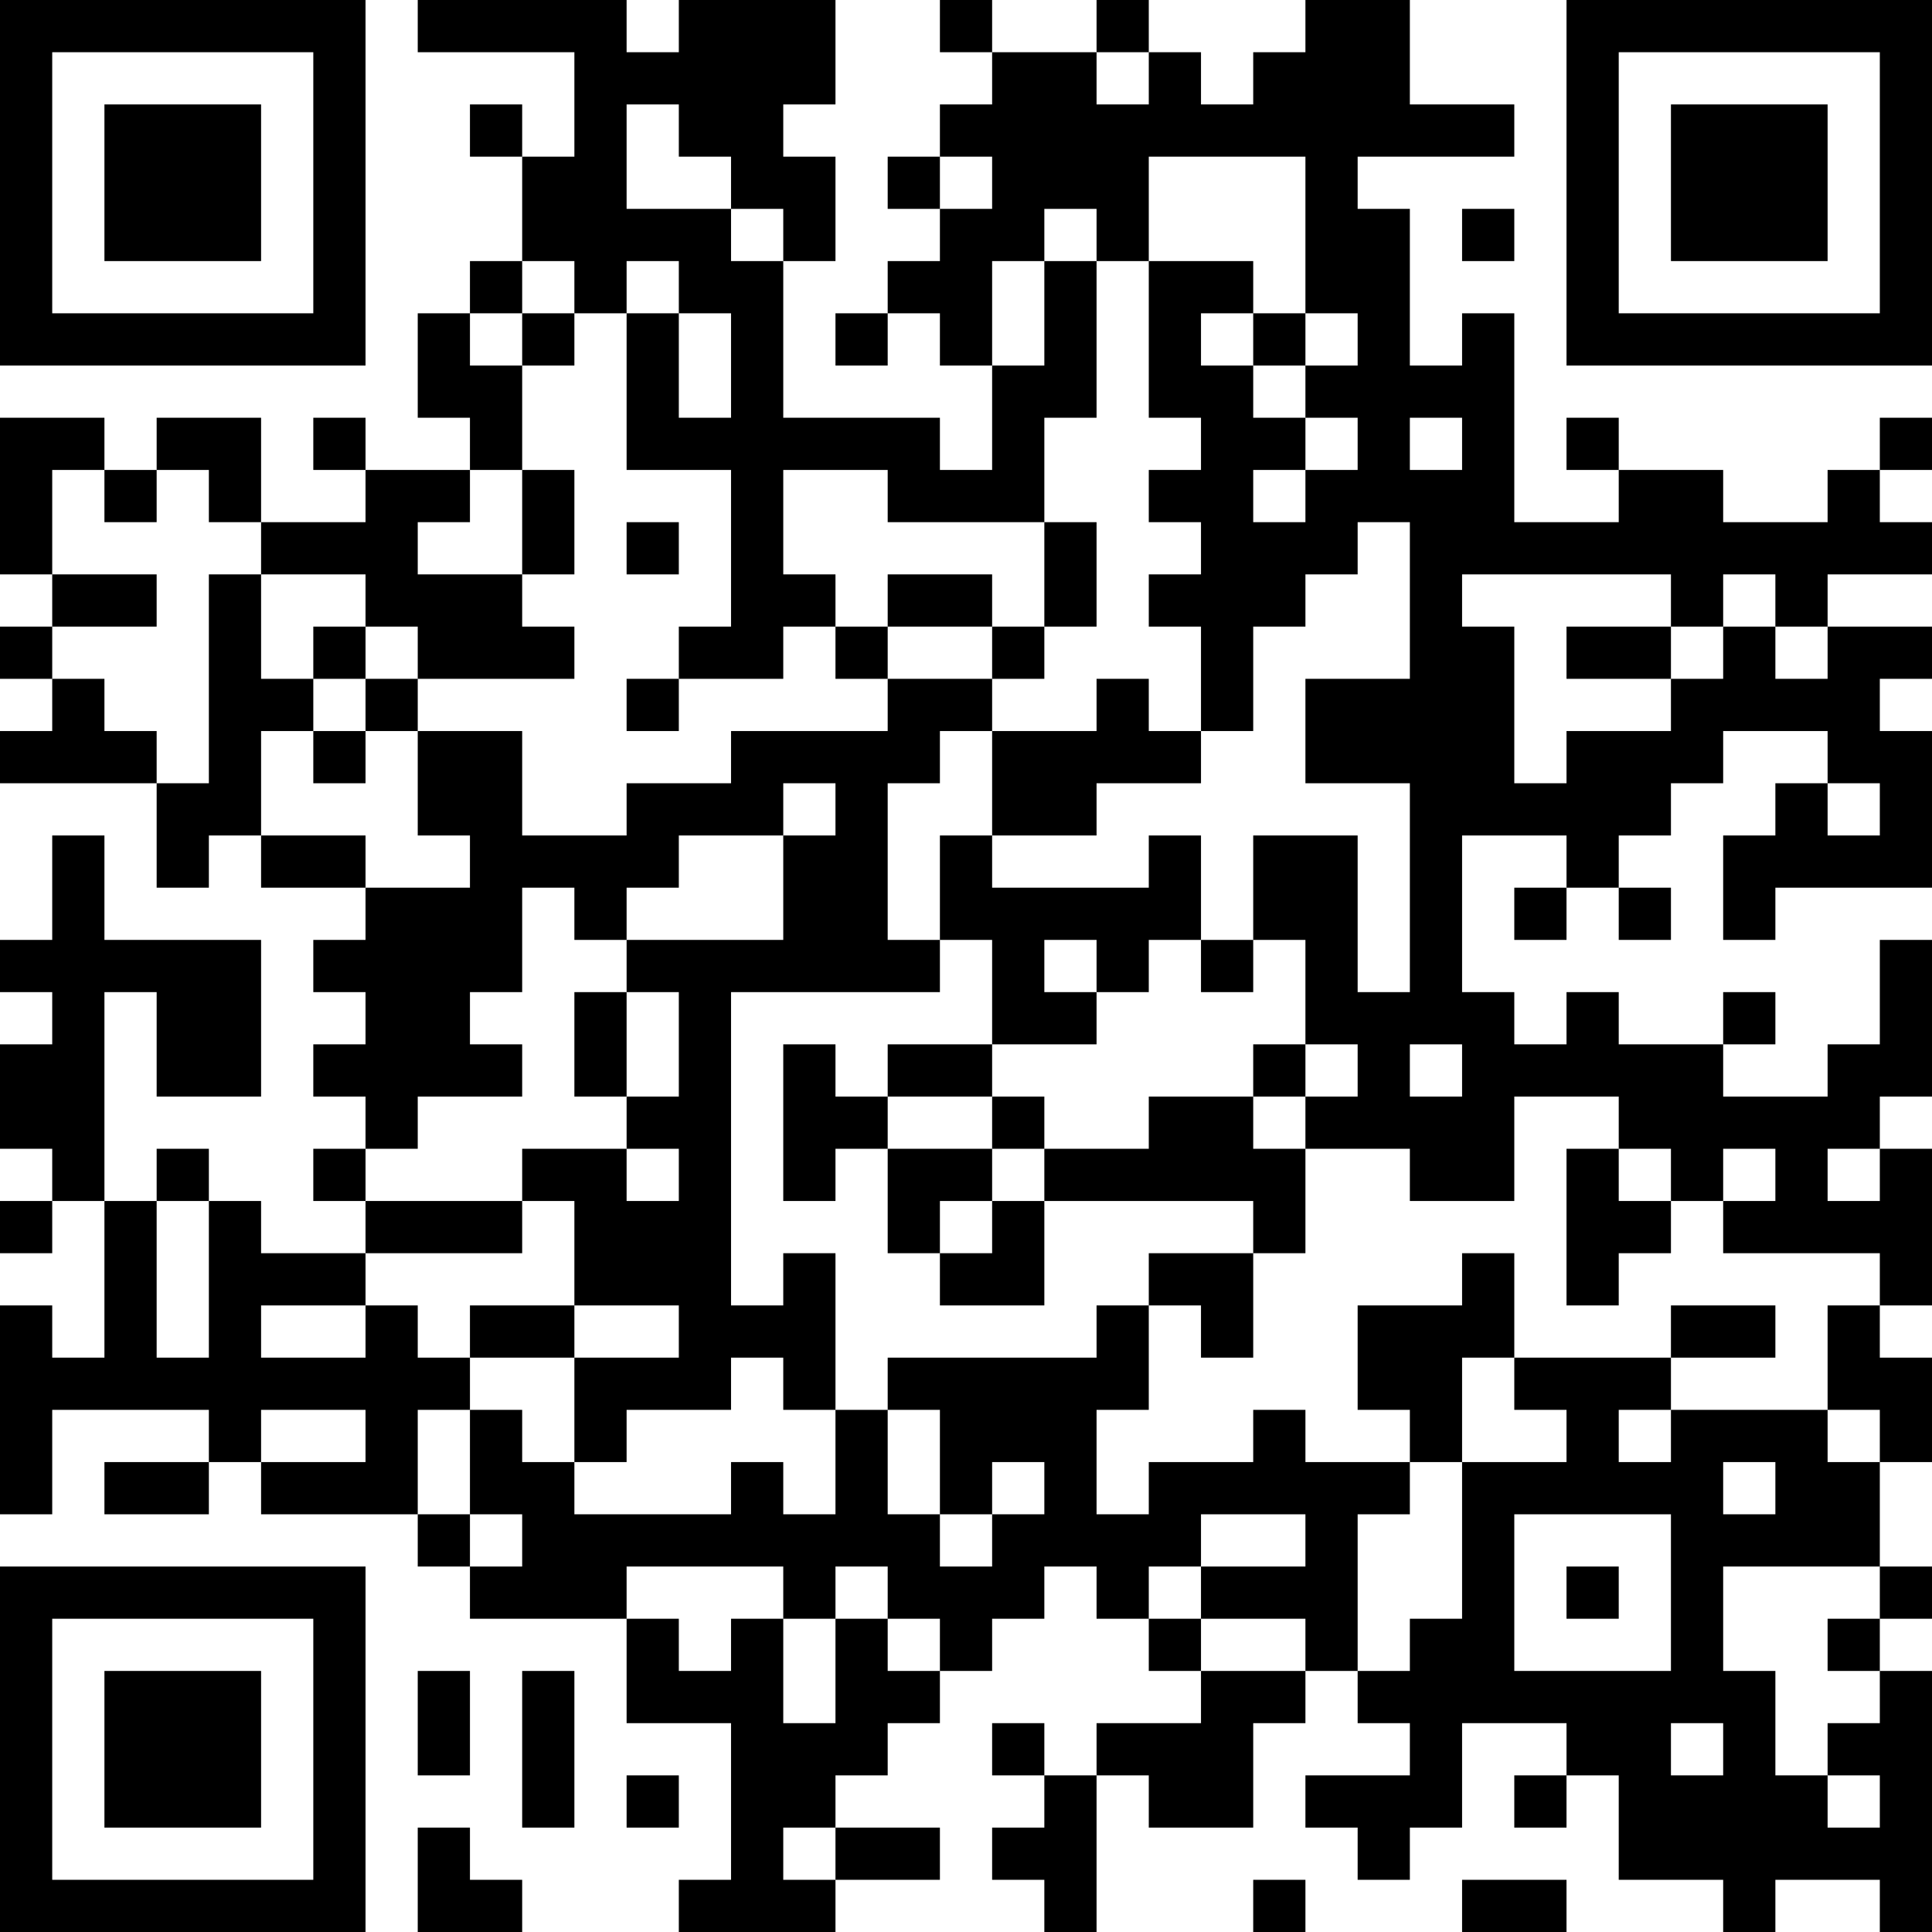 <?xml version="1.0" encoding="UTF-8"?>
<svg xmlns="http://www.w3.org/2000/svg" version="1.1" width="400" height="400" viewBox="0 0 400 400"><rect x="0" y="0" width="400" height="400" fill="#ffffff"/><g transform="scale(10.811)"><g transform="translate(0,0)"><path fill-rule="evenodd" d="M8 0L8 1L11 1L11 3L10 3L10 2L9 2L9 3L10 3L10 5L9 5L9 6L8 6L8 8L9 8L9 9L7 9L7 8L6 8L6 9L7 9L7 10L5 10L5 8L3 8L3 9L2 9L2 8L0 8L0 11L1 11L1 12L0 12L0 13L1 13L1 14L0 14L0 15L3 15L3 17L4 17L4 16L5 16L5 17L7 17L7 18L6 18L6 19L7 19L7 20L6 20L6 21L7 21L7 22L6 22L6 23L7 23L7 24L5 24L5 23L4 23L4 22L3 22L3 23L2 23L2 19L3 19L3 21L5 21L5 18L2 18L2 16L1 16L1 18L0 18L0 19L1 19L1 20L0 20L0 22L1 22L1 23L0 23L0 24L1 24L1 23L2 23L2 26L1 26L1 25L0 25L0 29L1 29L1 27L4 27L4 28L2 28L2 29L4 29L4 28L5 28L5 29L8 29L8 30L9 30L9 31L12 31L12 33L14 33L14 36L13 36L13 37L16 37L16 36L18 36L18 35L16 35L16 34L17 34L17 33L18 33L18 32L19 32L19 31L20 31L20 30L21 30L21 31L22 31L22 32L23 32L23 33L21 33L21 34L20 34L20 33L19 33L19 34L20 34L20 35L19 35L19 36L20 36L20 37L21 37L21 34L22 34L22 35L24 35L24 33L25 33L25 32L26 32L26 33L27 33L27 34L25 34L25 35L26 35L26 36L27 36L27 35L28 35L28 33L30 33L30 34L29 34L29 35L30 35L30 34L31 34L31 36L33 36L33 37L34 37L34 36L36 36L36 37L37 37L37 32L36 32L36 31L37 31L37 30L36 30L36 28L37 28L37 26L36 26L36 25L37 25L37 22L36 22L36 21L37 21L37 18L36 18L36 20L35 20L35 21L33 21L33 20L34 20L34 19L33 19L33 20L31 20L31 19L30 19L30 20L29 20L29 19L28 19L28 16L30 16L30 17L29 17L29 18L30 18L30 17L31 17L31 18L32 18L32 17L31 17L31 16L32 16L32 15L33 15L33 14L35 14L35 15L34 15L34 16L33 16L33 18L34 18L34 17L37 17L37 14L36 14L36 13L37 13L37 12L35 12L35 11L37 11L37 10L36 10L36 9L37 9L37 8L36 8L36 9L35 9L35 10L33 10L33 9L31 9L31 8L30 8L30 9L31 9L31 10L29 10L29 6L28 6L28 7L27 7L27 4L26 4L26 3L29 3L29 2L27 2L27 0L25 0L25 1L24 1L24 2L23 2L23 1L22 1L22 0L21 0L21 1L19 1L19 0L18 0L18 1L19 1L19 2L18 2L18 3L17 3L17 4L18 4L18 5L17 5L17 6L16 6L16 7L17 7L17 6L18 6L18 7L19 7L19 9L18 9L18 8L15 8L15 5L16 5L16 3L15 3L15 2L16 2L16 0L13 0L13 1L12 1L12 0ZM21 1L21 2L22 2L22 1ZM12 2L12 4L14 4L14 5L15 5L15 4L14 4L14 3L13 3L13 2ZM18 3L18 4L19 4L19 3ZM22 3L22 5L21 5L21 4L20 4L20 5L19 5L19 7L20 7L20 5L21 5L21 8L20 8L20 10L17 10L17 9L15 9L15 11L16 11L16 12L15 12L15 13L13 13L13 12L14 12L14 9L12 9L12 6L13 6L13 8L14 8L14 6L13 6L13 5L12 5L12 6L11 6L11 5L10 5L10 6L9 6L9 7L10 7L10 9L9 9L9 10L8 10L8 11L10 11L10 12L11 12L11 13L8 13L8 12L7 12L7 11L5 11L5 10L4 10L4 9L3 9L3 10L2 10L2 9L1 9L1 11L3 11L3 12L1 12L1 13L2 13L2 14L3 14L3 15L4 15L4 11L5 11L5 13L6 13L6 14L5 14L5 16L7 16L7 17L9 17L9 16L8 16L8 14L10 14L10 16L12 16L12 15L14 15L14 14L17 14L17 13L19 13L19 14L18 14L18 15L17 15L17 18L18 18L18 19L14 19L14 25L15 25L15 24L16 24L16 27L15 27L15 26L14 26L14 27L12 27L12 28L11 28L11 26L13 26L13 25L11 25L11 23L10 23L10 22L12 22L12 23L13 23L13 22L12 22L12 21L13 21L13 19L12 19L12 18L15 18L15 16L16 16L16 15L15 15L15 16L13 16L13 17L12 17L12 18L11 18L11 17L10 17L10 19L9 19L9 20L10 20L10 21L8 21L8 22L7 22L7 23L10 23L10 24L7 24L7 25L5 25L5 26L7 26L7 25L8 25L8 26L9 26L9 27L8 27L8 29L9 29L9 30L10 30L10 29L9 29L9 27L10 27L10 28L11 28L11 29L14 29L14 28L15 28L15 29L16 29L16 27L17 27L17 29L18 29L18 30L19 30L19 29L20 29L20 28L19 28L19 29L18 29L18 27L17 27L17 26L21 26L21 25L22 25L22 27L21 27L21 29L22 29L22 28L24 28L24 27L25 27L25 28L27 28L27 29L26 29L26 32L27 32L27 31L28 31L28 28L30 28L30 27L29 27L29 26L32 26L32 27L31 27L31 28L32 28L32 27L35 27L35 28L36 28L36 27L35 27L35 25L36 25L36 24L33 24L33 23L34 23L34 22L33 22L33 23L32 23L32 22L31 22L31 21L29 21L29 23L27 23L27 22L25 22L25 21L26 21L26 20L25 20L25 18L24 18L24 16L26 16L26 19L27 19L27 15L25 15L25 13L27 13L27 10L26 10L26 11L25 11L25 12L24 12L24 14L23 14L23 12L22 12L22 11L23 11L23 10L22 10L22 9L23 9L23 8L22 8L22 5L24 5L24 6L23 6L23 7L24 7L24 8L25 8L25 9L24 9L24 10L25 10L25 9L26 9L26 8L25 8L25 7L26 7L26 6L25 6L25 3ZM28 4L28 5L29 5L29 4ZM10 6L10 7L11 7L11 6ZM24 6L24 7L25 7L25 6ZM27 8L27 9L28 9L28 8ZM10 9L10 11L11 11L11 9ZM12 10L12 11L13 11L13 10ZM20 10L20 12L19 12L19 11L17 11L17 12L16 12L16 13L17 13L17 12L19 12L19 13L20 13L20 12L21 12L21 10ZM28 11L28 12L29 12L29 15L30 15L30 14L32 14L32 13L33 13L33 12L34 12L34 13L35 13L35 12L34 12L34 11L33 11L33 12L32 12L32 11ZM6 12L6 13L7 13L7 14L6 14L6 15L7 15L7 14L8 14L8 13L7 13L7 12ZM30 12L30 13L32 13L32 12ZM12 13L12 14L13 14L13 13ZM21 13L21 14L19 14L19 16L18 16L18 18L19 18L19 20L17 20L17 21L16 21L16 20L15 20L15 23L16 23L16 22L17 22L17 24L18 24L18 25L20 25L20 23L24 23L24 24L22 24L22 25L23 25L23 26L24 26L24 24L25 24L25 22L24 22L24 21L25 21L25 20L24 20L24 21L22 21L22 22L20 22L20 21L19 21L19 20L21 20L21 19L22 19L22 18L23 18L23 19L24 19L24 18L23 18L23 16L22 16L22 17L19 17L19 16L21 16L21 15L23 15L23 14L22 14L22 13ZM35 15L35 16L36 16L36 15ZM20 18L20 19L21 19L21 18ZM11 19L11 21L12 21L12 19ZM27 20L27 21L28 21L28 20ZM17 21L17 22L19 22L19 23L18 23L18 24L19 24L19 23L20 23L20 22L19 22L19 21ZM30 22L30 25L31 25L31 24L32 24L32 23L31 23L31 22ZM35 22L35 23L36 23L36 22ZM3 23L3 26L4 26L4 23ZM28 24L28 25L26 25L26 27L27 27L27 28L28 28L28 26L29 26L29 24ZM9 25L9 26L11 26L11 25ZM32 25L32 26L34 26L34 25ZM5 27L5 28L7 28L7 27ZM33 28L33 29L34 29L34 28ZM23 29L23 30L22 30L22 31L23 31L23 32L25 32L25 31L23 31L23 30L25 30L25 29ZM29 29L29 32L32 32L32 29ZM12 30L12 31L13 31L13 32L14 32L14 31L15 31L15 33L16 33L16 31L17 31L17 32L18 32L18 31L17 31L17 30L16 30L16 31L15 31L15 30ZM30 30L30 31L31 31L31 30ZM33 30L33 32L34 32L34 34L35 34L35 35L36 35L36 34L35 34L35 33L36 33L36 32L35 32L35 31L36 31L36 30ZM8 32L8 34L9 34L9 32ZM10 32L10 35L11 35L11 32ZM32 33L32 34L33 34L33 33ZM12 34L12 35L13 35L13 34ZM8 35L8 37L10 37L10 36L9 36L9 35ZM15 35L15 36L16 36L16 35ZM24 36L24 37L25 37L25 36ZM28 36L28 37L30 37L30 36ZM0 0L0 7L7 7L7 0ZM1 1L1 6L6 6L6 1ZM2 2L2 5L5 5L5 2ZM30 0L30 7L37 7L37 0ZM31 1L31 6L36 6L36 1ZM32 2L32 5L35 5L35 2ZM0 30L0 37L7 37L7 30ZM1 31L1 36L6 36L6 31ZM2 32L2 35L5 35L5 32Z" fill="#000000"/></g></g></svg>
